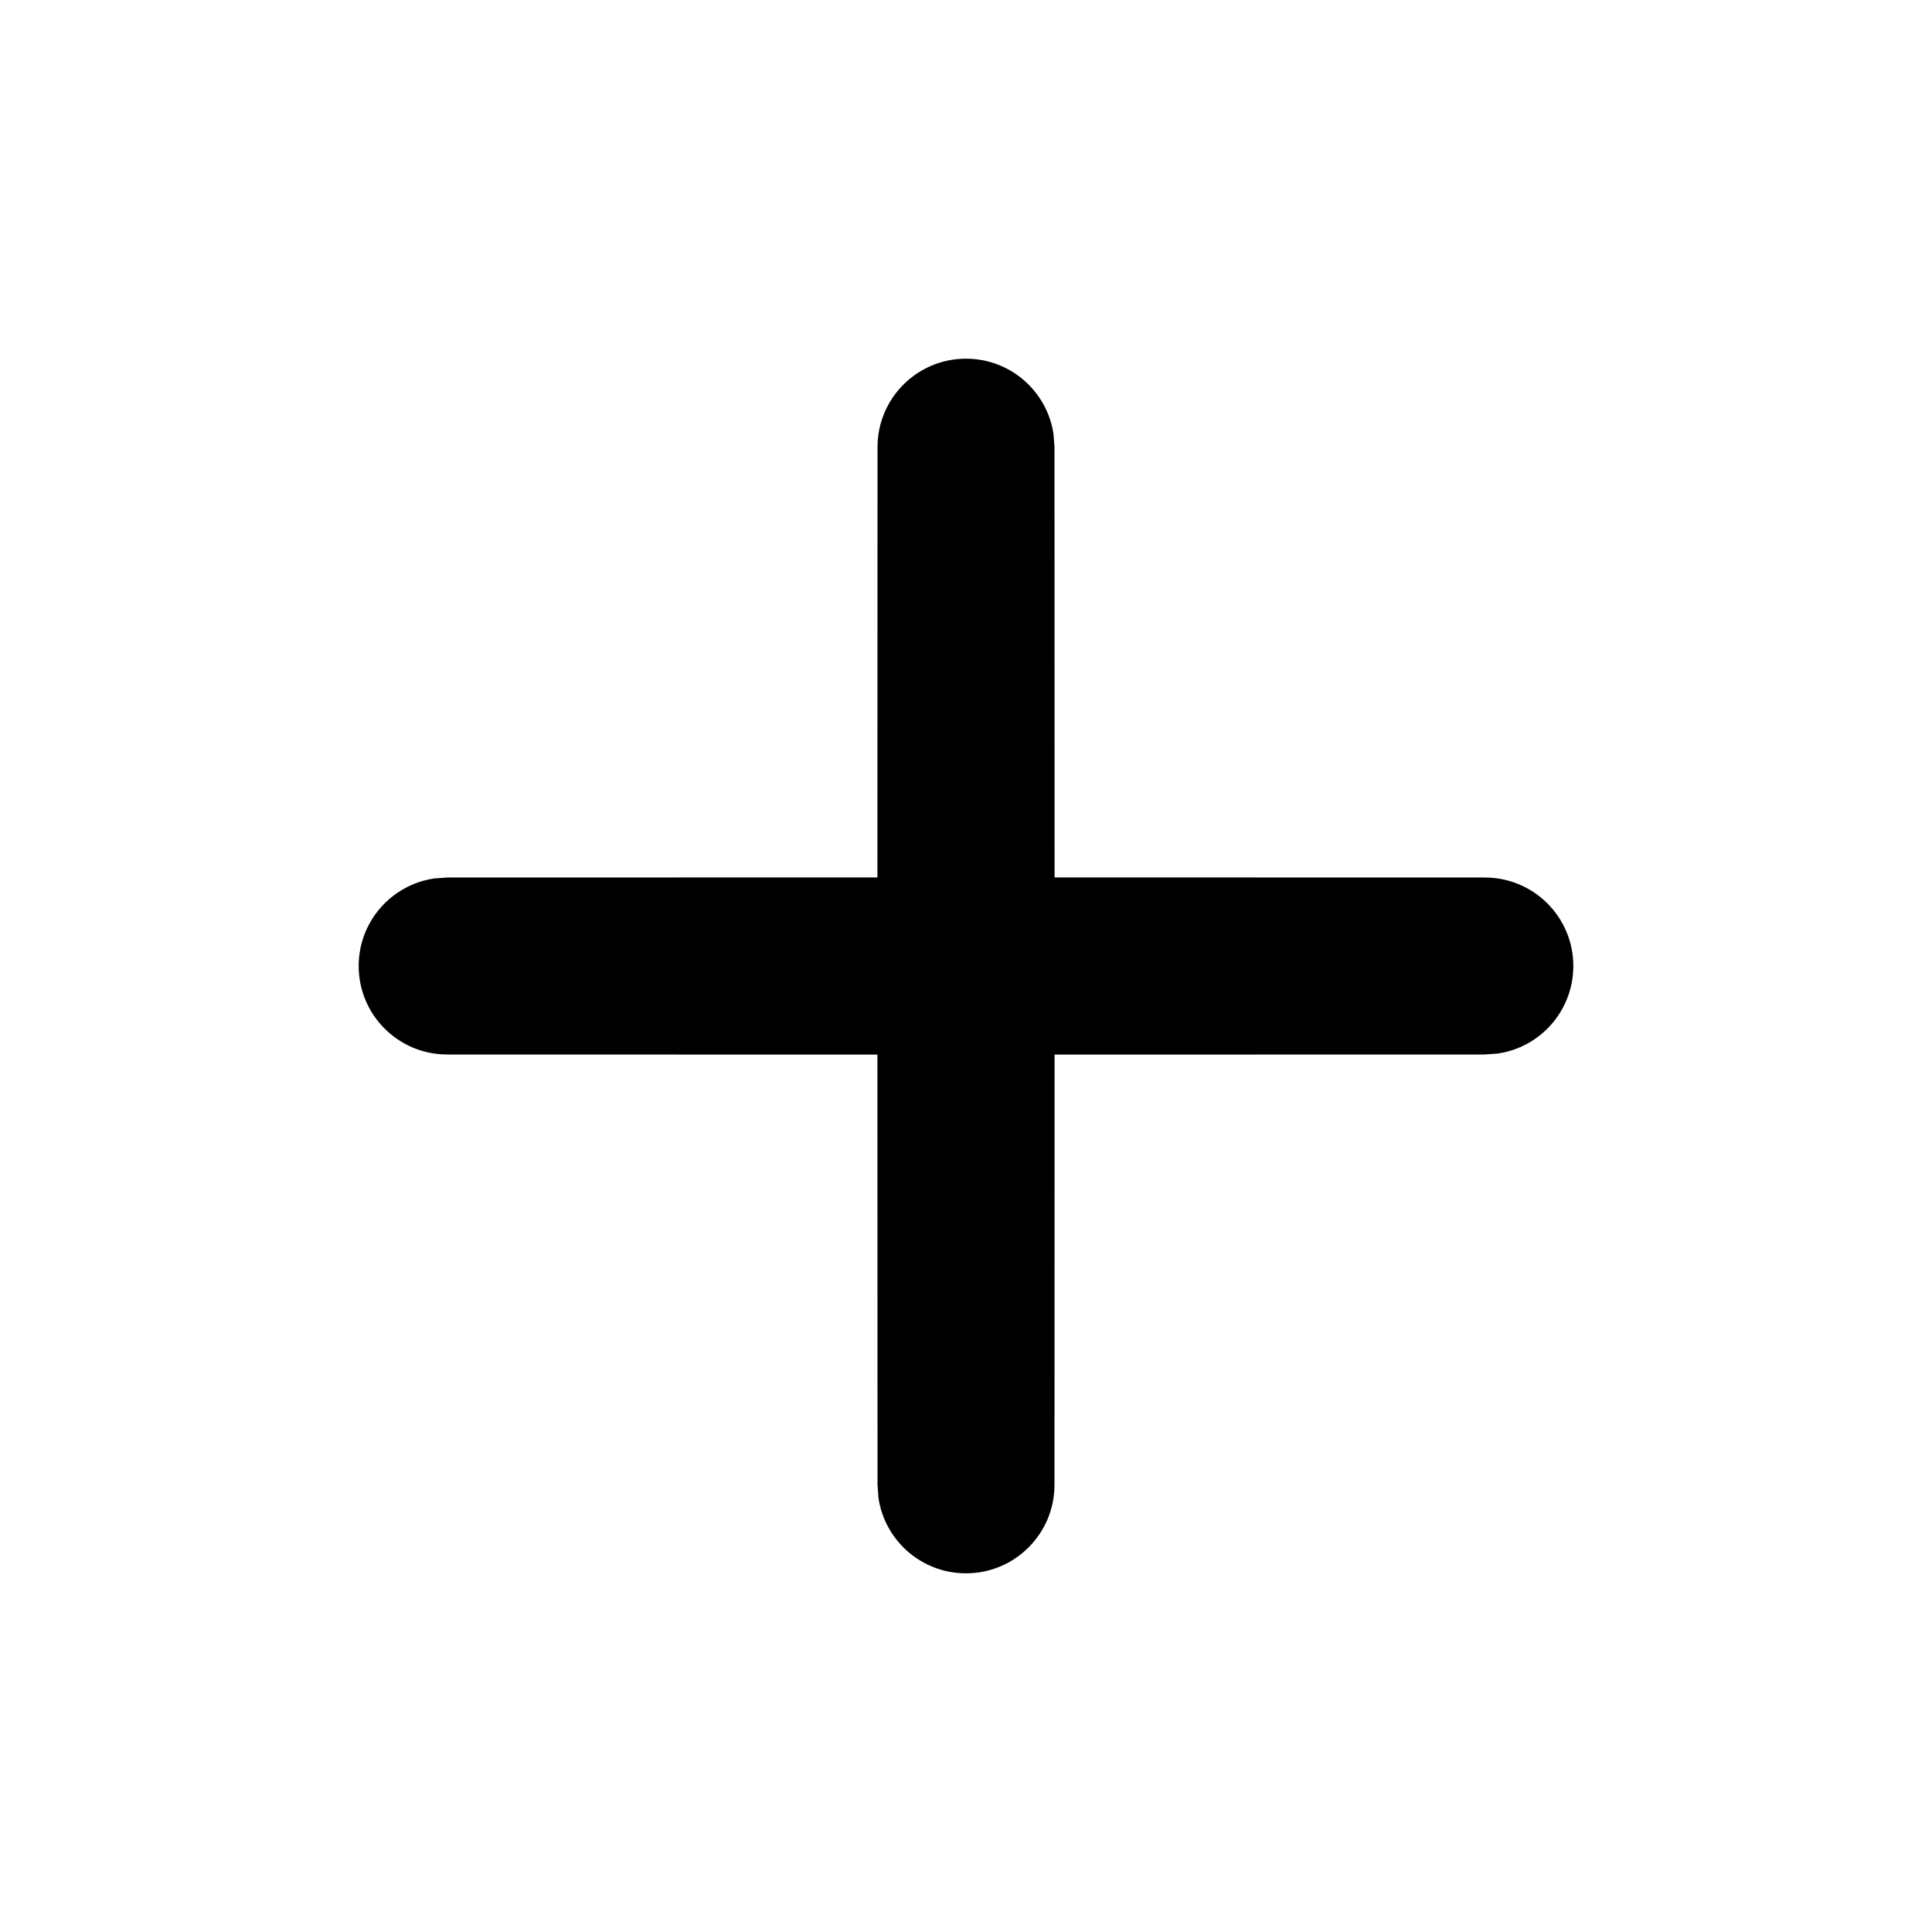 <svg width="20" height="20" viewBox="0 0 20 20" fill="none" xmlns="http://www.w3.org/2000/svg">
<path d="M4.494 9.094L4.629 9.084L9.083 9.083L9.084 4.629C9.084 4.123 9.494 3.713 10 3.713C10.46 3.713 10.841 4.052 10.906 4.494L10.916 4.629L10.917 9.083L15.371 9.084C15.877 9.084 16.287 9.494 16.287 10C16.287 10.46 15.948 10.841 15.507 10.906L15.371 10.916L10.917 10.917L10.916 15.371C10.916 15.877 10.506 16.287 10 16.287C9.54 16.287 9.159 15.948 9.094 15.507L9.084 15.371L9.083 10.917L4.629 10.916C4.123 10.916 3.713 10.506 3.713 10C3.713 9.54 4.052 9.159 4.494 9.094Z" fill="black"/>
</svg>
